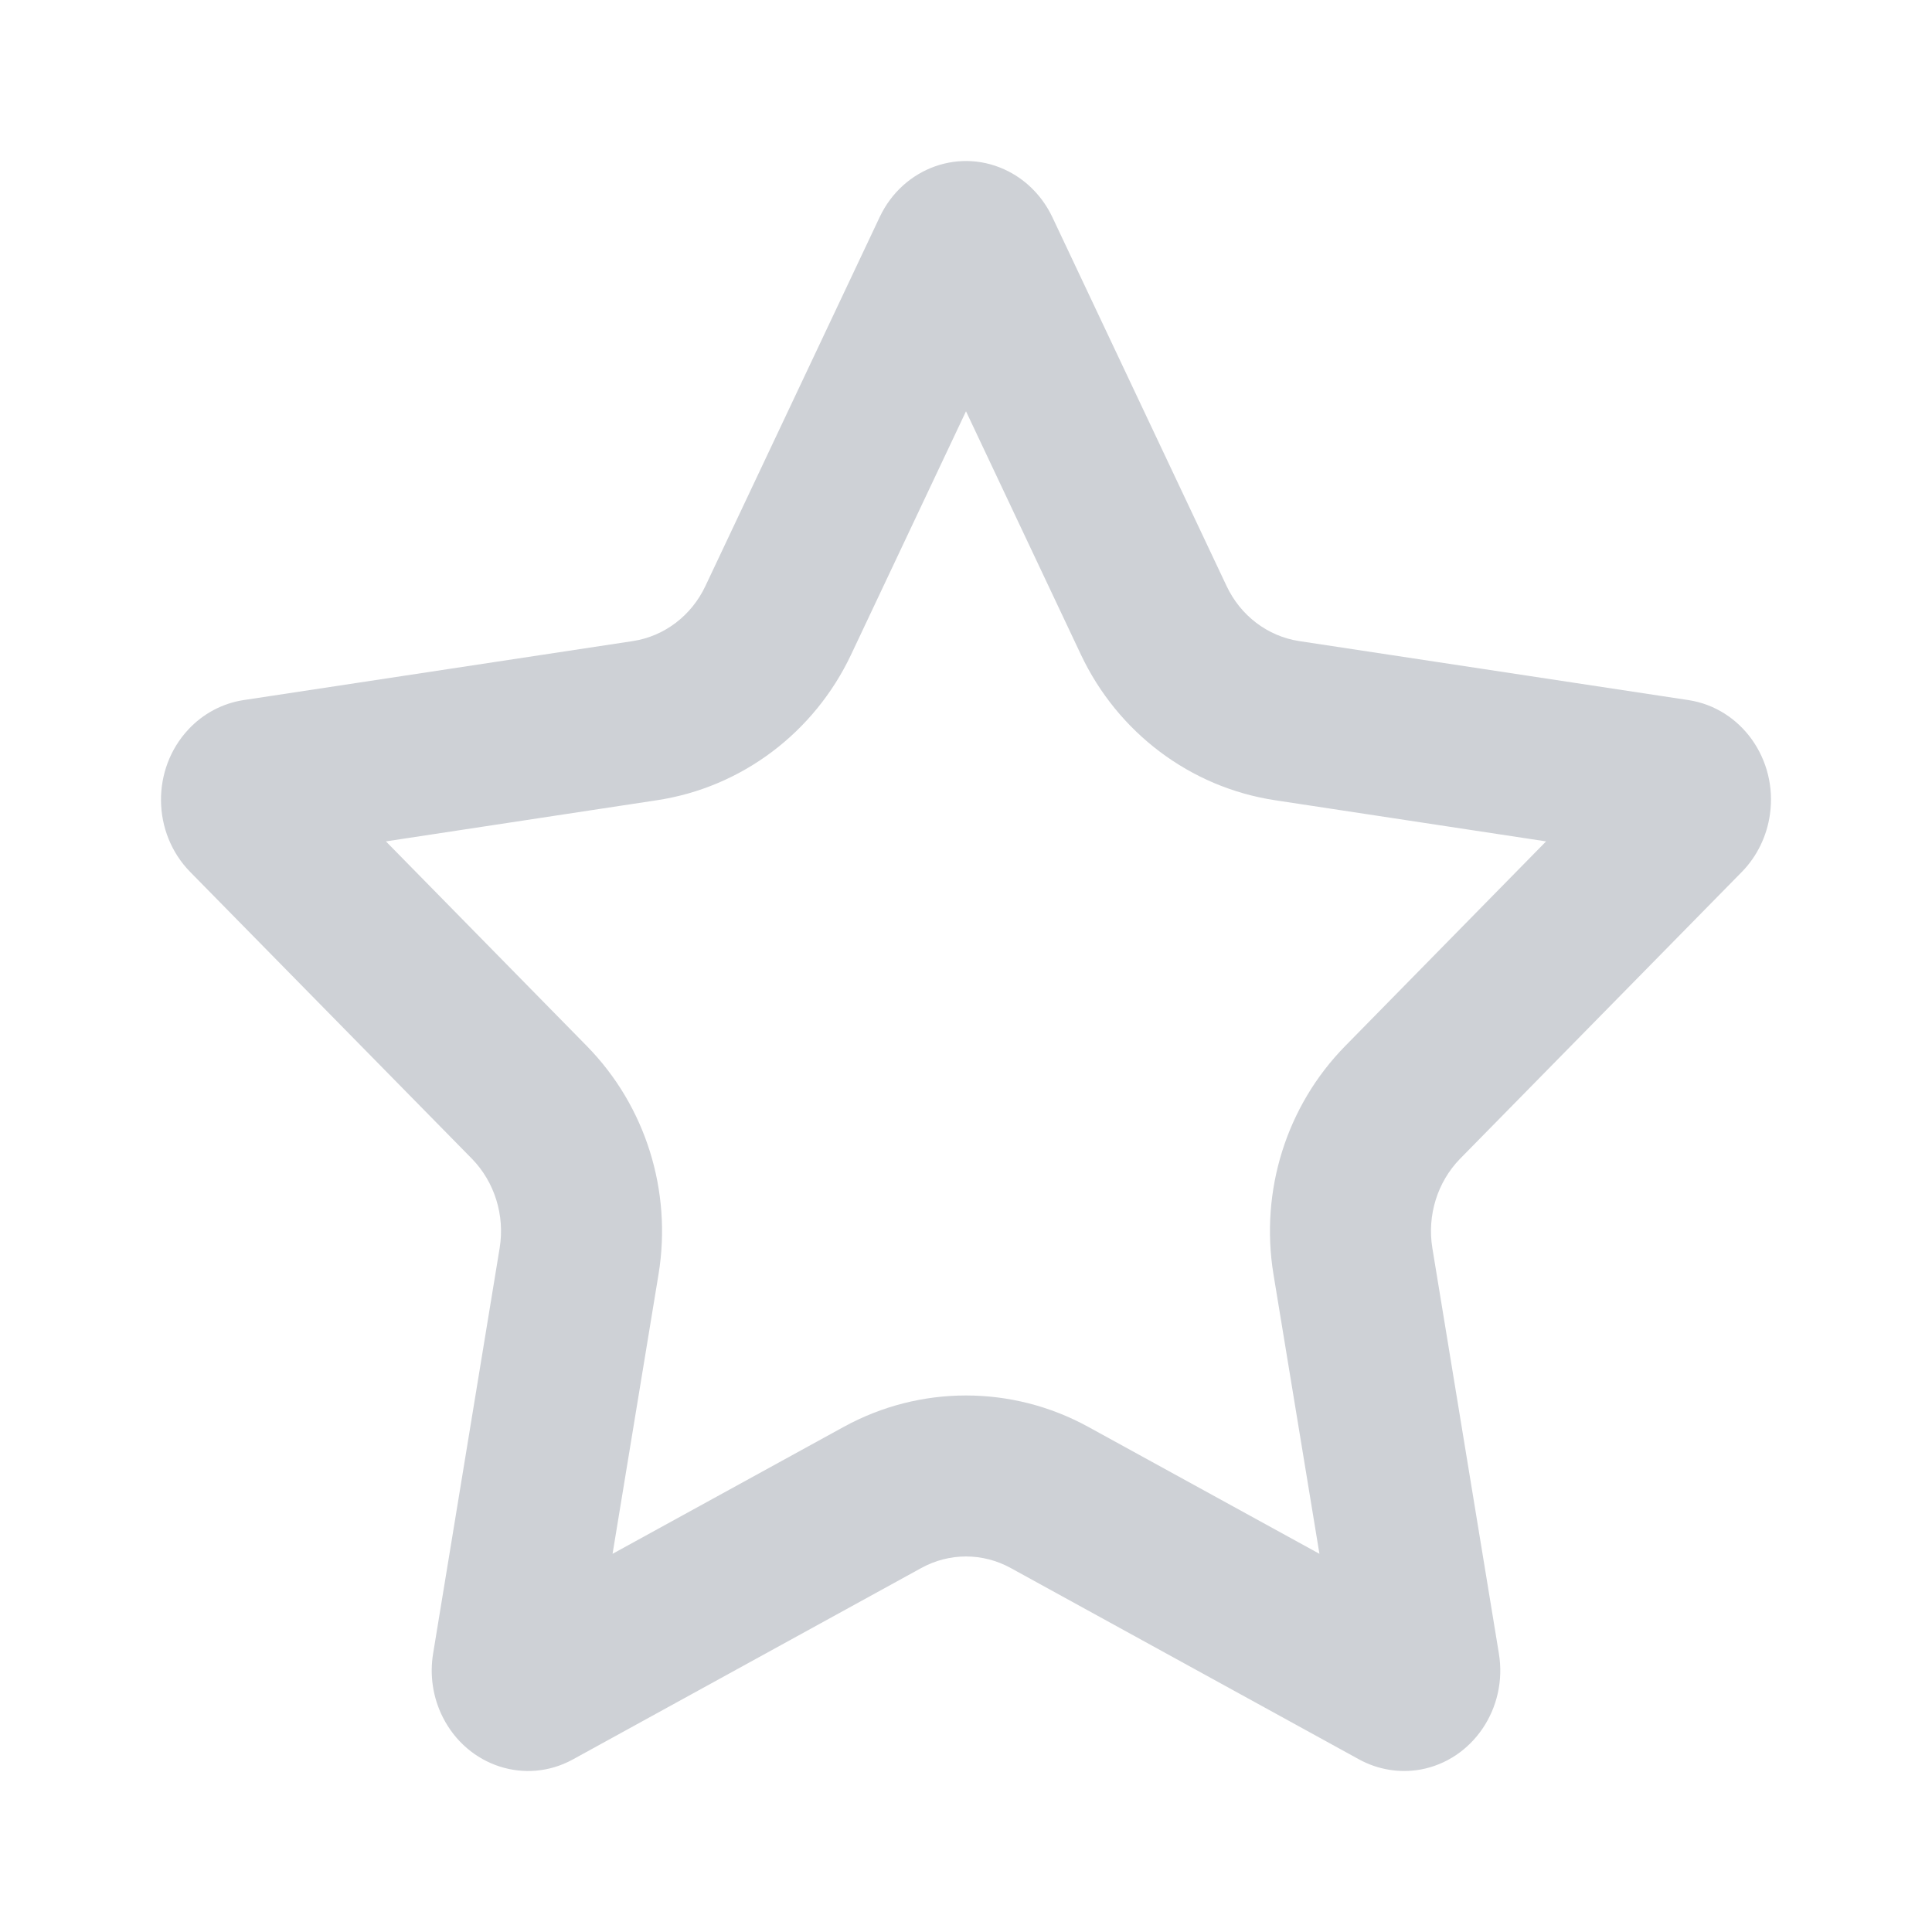 <svg width="16" height="16" viewBox="0 0 16 16" fill="none" xmlns="http://www.w3.org/2000/svg">
<path fill-rule="evenodd" clip-rule="evenodd" d="M7.629 12.986L4.744 14.571C4.354 14.785 3.872 14.628 3.667 14.221C3.585 14.059 3.557 13.873 3.587 13.693L4.138 10.335C4.182 10.065 4.096 9.789 3.909 9.597L1.574 7.22C1.259 6.898 1.252 6.371 1.56 6.041C1.682 5.91 1.842 5.825 2.016 5.798L5.242 5.309C5.502 5.269 5.726 5.099 5.842 4.853L7.285 1.798C7.48 1.385 7.958 1.216 8.353 1.42C8.51 1.501 8.637 1.634 8.715 1.798L10.158 4.853C10.274 5.099 10.498 5.269 10.758 5.309L13.984 5.798C14.42 5.865 14.722 6.287 14.658 6.743C14.633 6.924 14.551 7.092 14.426 7.22L12.091 9.597C11.904 9.789 11.818 10.065 11.862 10.335L12.413 13.693C12.488 14.146 12.196 14.577 11.762 14.655C11.589 14.685 11.412 14.656 11.256 14.571L8.371 12.986C8.139 12.858 7.861 12.858 7.629 12.986ZM6.987 11.817C7.619 11.47 8.381 11.47 9.013 11.817L10.927 12.868L10.546 10.551C10.434 9.864 10.652 9.16 11.14 8.663L12.804 6.968L10.558 6.627C9.855 6.52 9.256 6.065 8.952 5.422L8 3.406L7.048 5.422C6.744 6.065 6.145 6.52 5.442 6.627L3.196 6.968L4.86 8.663C5.348 9.16 5.566 9.864 5.454 10.551L5.073 12.868L6.987 11.817Z" fill="#CED1D6"/>
</svg>
